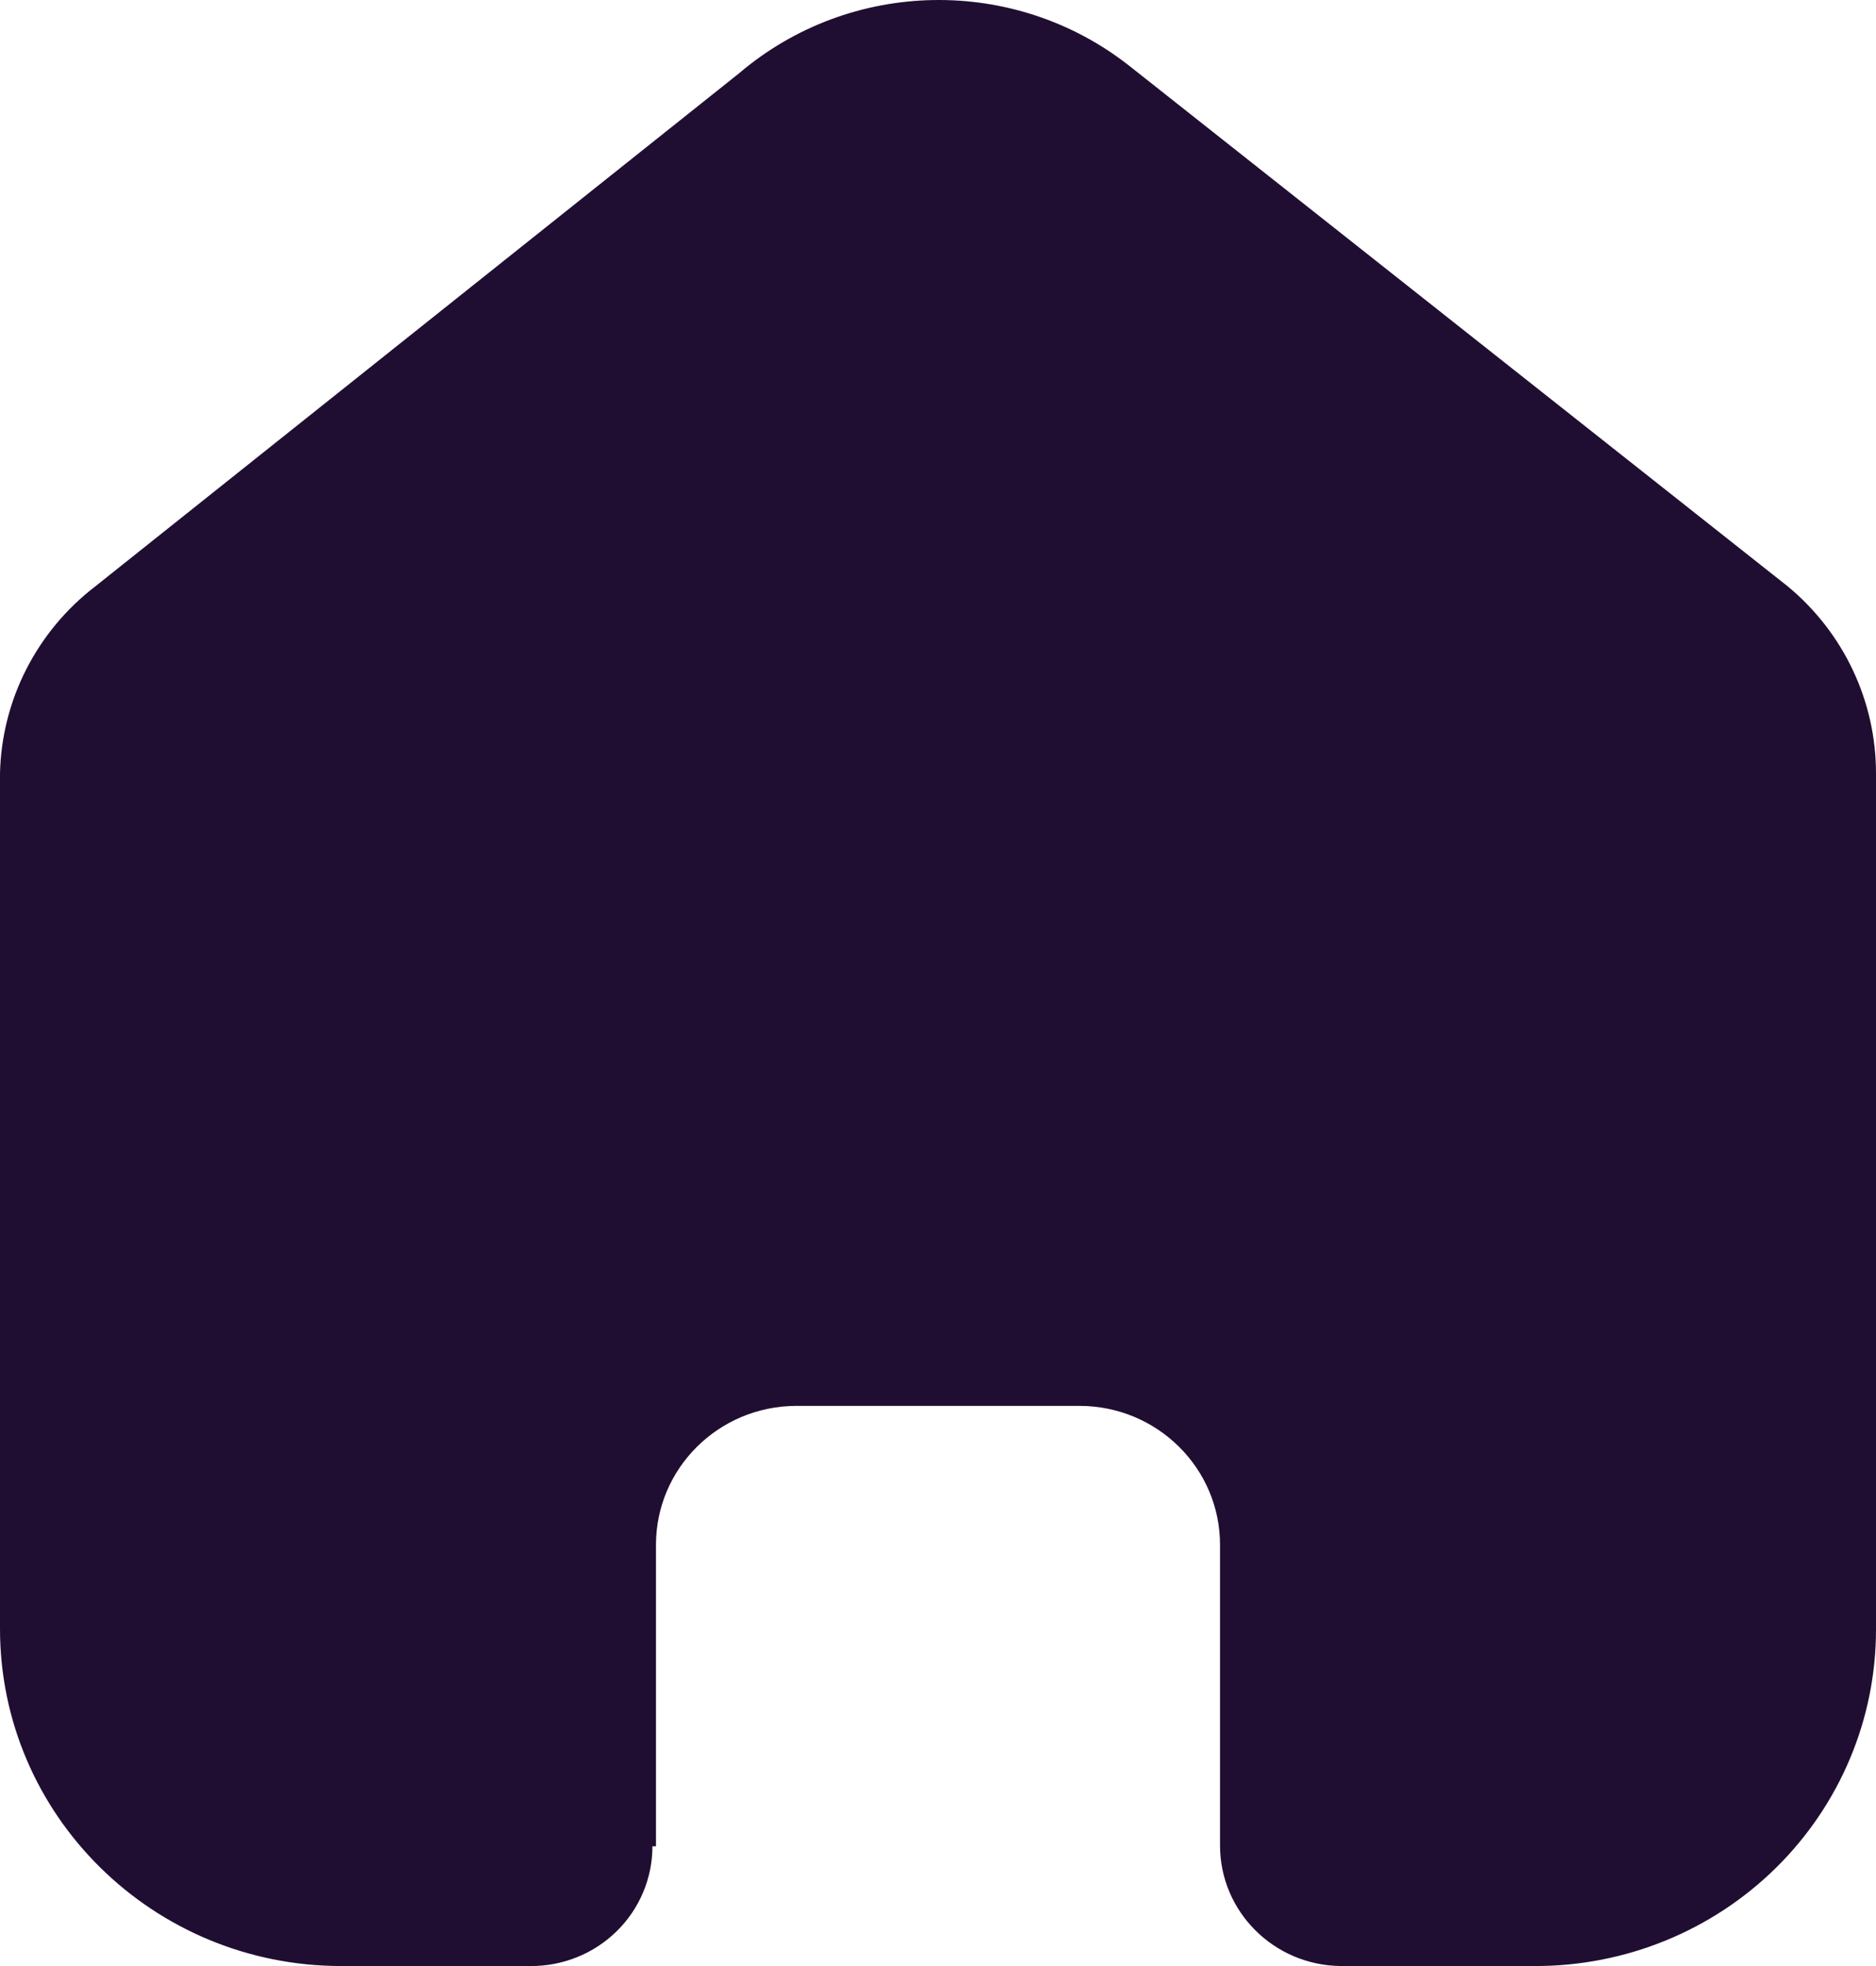 <svg width="63" height="66" viewBox="0 0 63 66" fill="none" xmlns="http://www.w3.org/2000/svg">
<path d="M22.029 61.981V51.86C22.029 49.296 24.125 47.212 26.72 47.196H36.25C38.857 47.196 40.971 49.284 40.971 51.86V61.952C40.971 64.176 42.787 65.984 45.038 66H51.54C54.577 66.008 57.492 64.821 59.642 62.702C61.792 60.583 63 57.706 63 54.706V25.957C63 23.534 61.913 21.235 60.031 19.68L37.943 2.225C34.081 -0.828 28.567 -0.729 24.82 2.46L3.206 19.68C1.236 21.189 0.058 23.494 0 25.957V54.676C0 60.93 5.131 66 11.46 66H17.813C18.897 66.008 19.939 65.588 20.709 64.833C21.478 64.079 21.91 63.052 21.91 61.981H22.029Z" fill="#200E32"/>
</svg>
